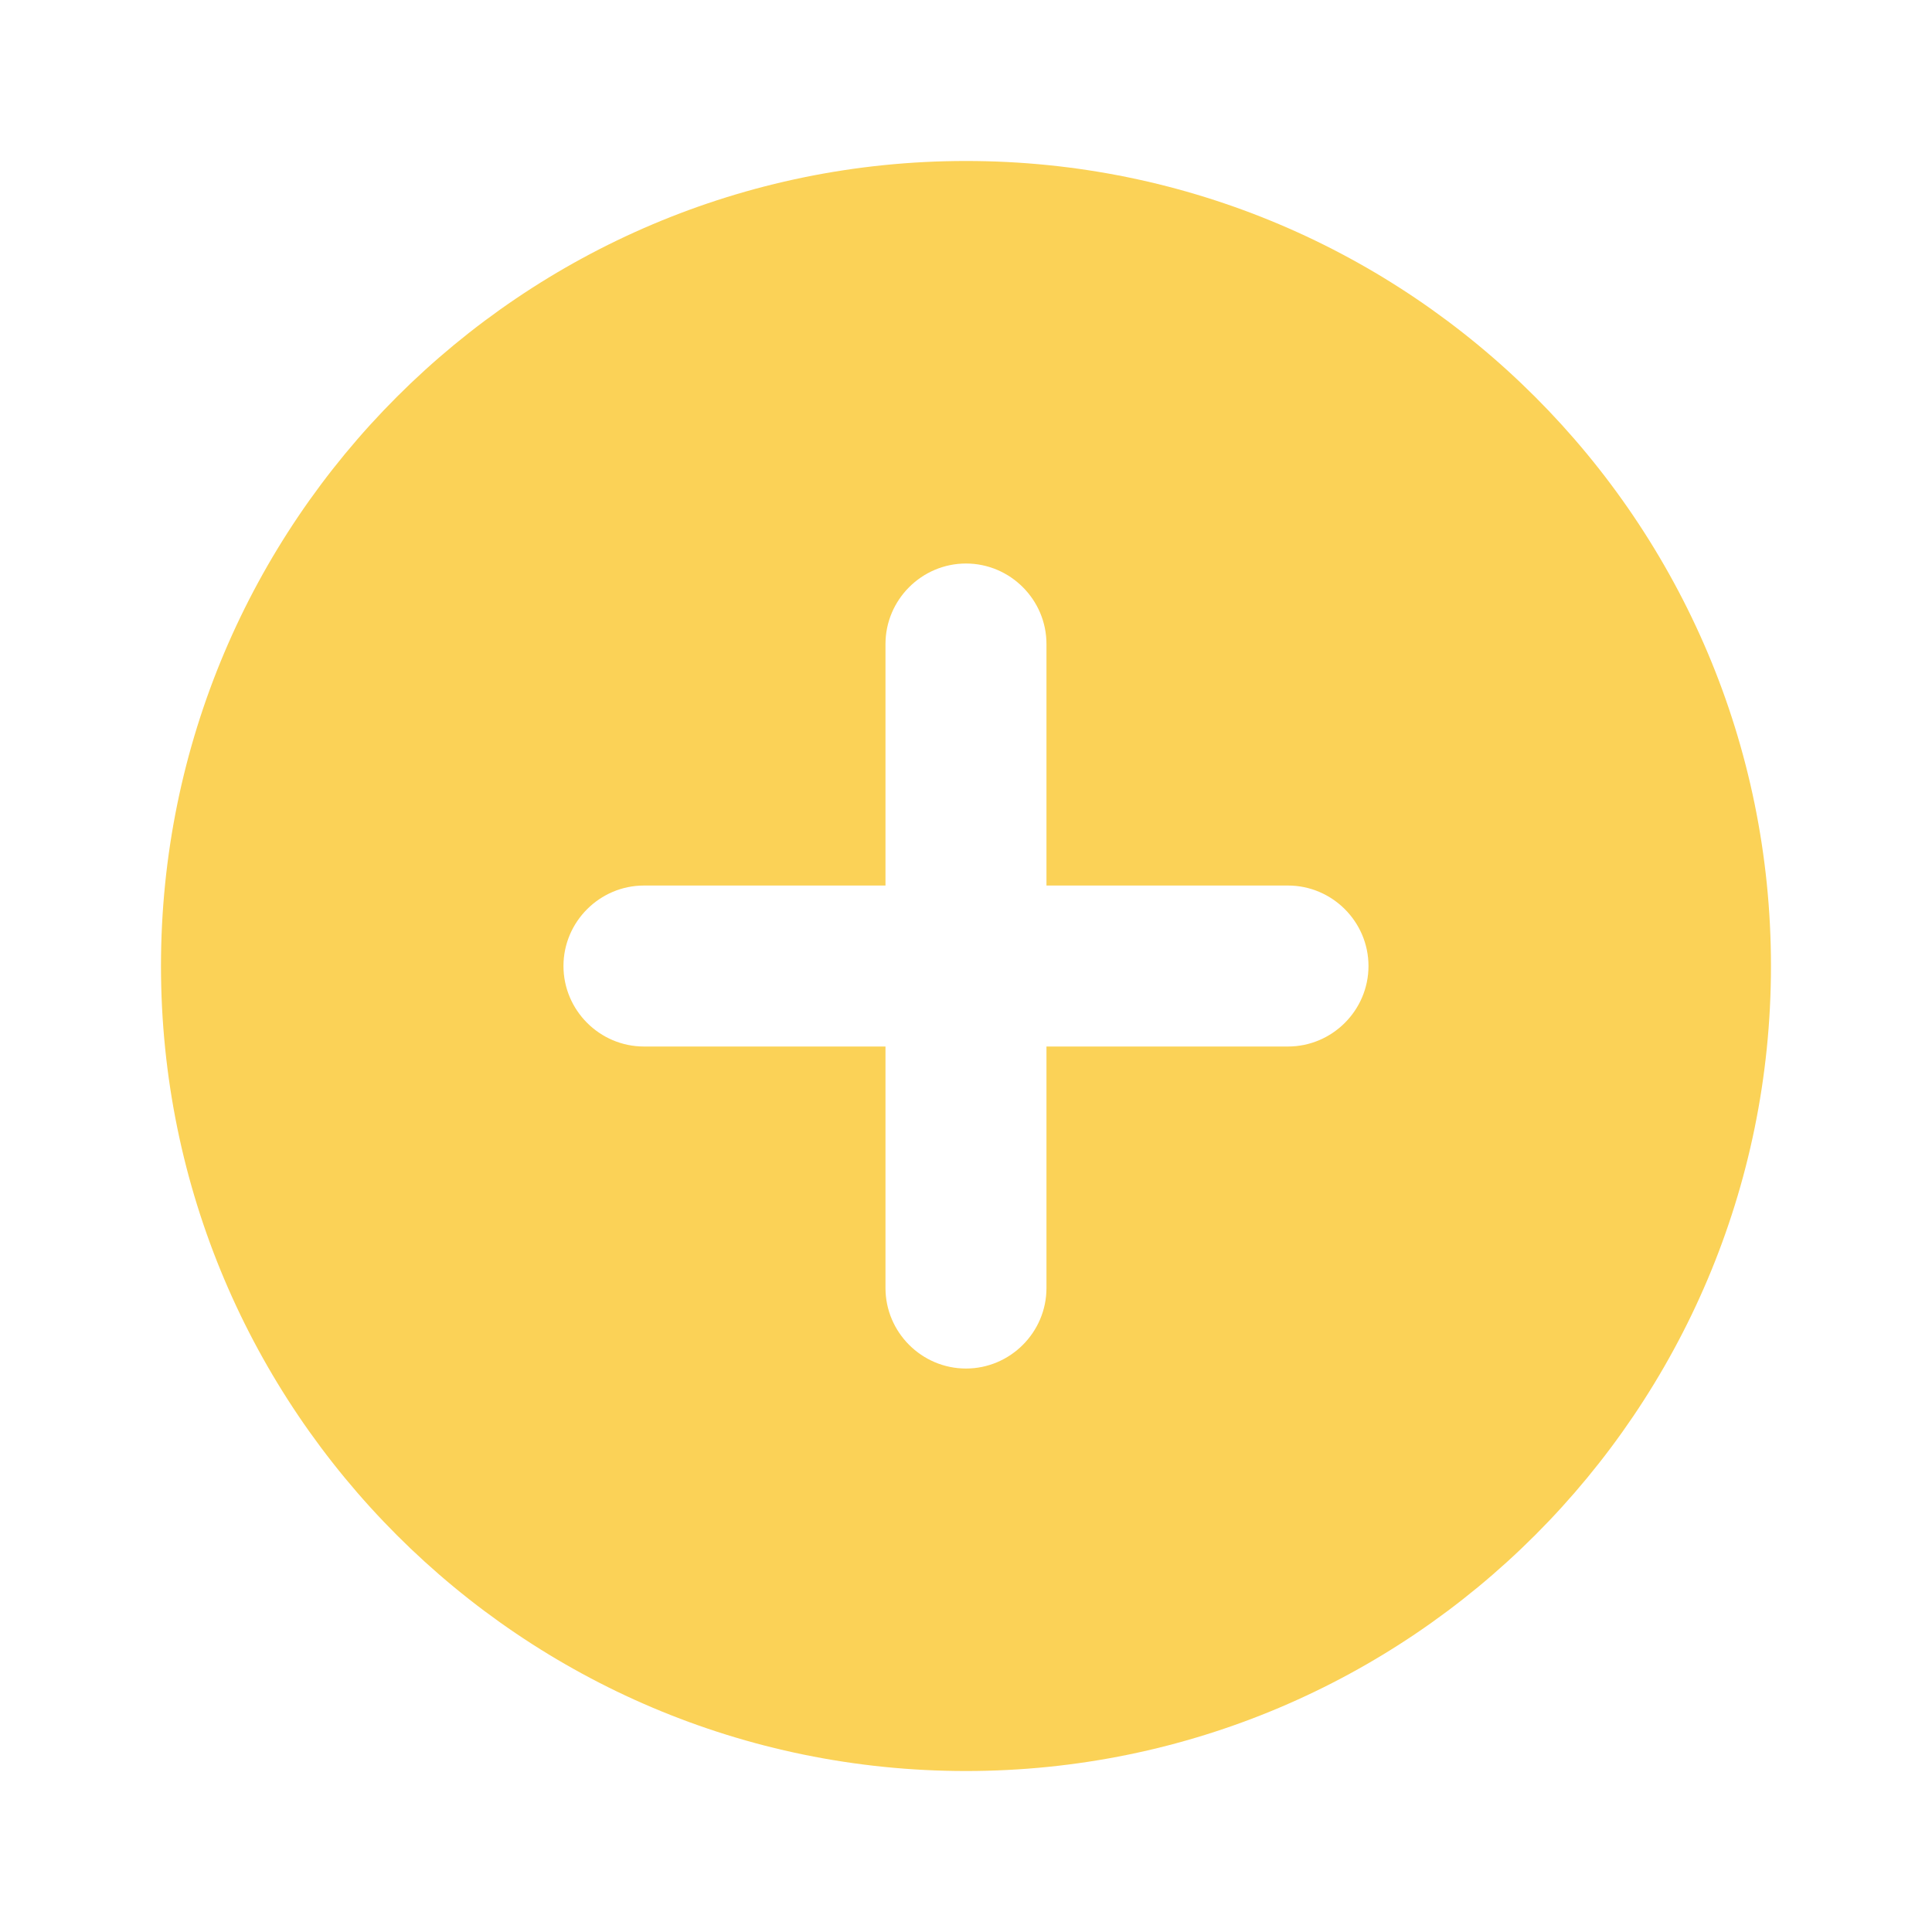 <svg width="40" height="40" viewBox="0 0 40 40" fill="none" xmlns="http://www.w3.org/2000/svg">
<path d="M20 3.333C10.8 3.333 3.333 10.8 3.333 20C3.333 29.2 10.8 36.667 20 36.667C29.2 36.667 36.666 29.2 36.666 20C36.666 10.8 29.2 3.333 20 3.333ZM26.666 21.667H21.666V26.667C21.666 27.584 20.916 28.334 20 28.334C19.083 28.334 18.333 27.584 18.333 26.667V21.667H13.333C12.416 21.667 11.666 20.917 11.666 20C11.666 19.084 12.416 18.334 13.333 18.334H18.333V13.334C18.333 12.417 19.083 11.667 20 11.667C20.916 11.667 21.666 12.417 21.666 13.334V18.334H26.666C27.583 18.334 28.333 19.084 28.333 20C28.333 20.917 27.583 21.667 26.666 21.667Z" fill="#FBD257"/>
</svg>
